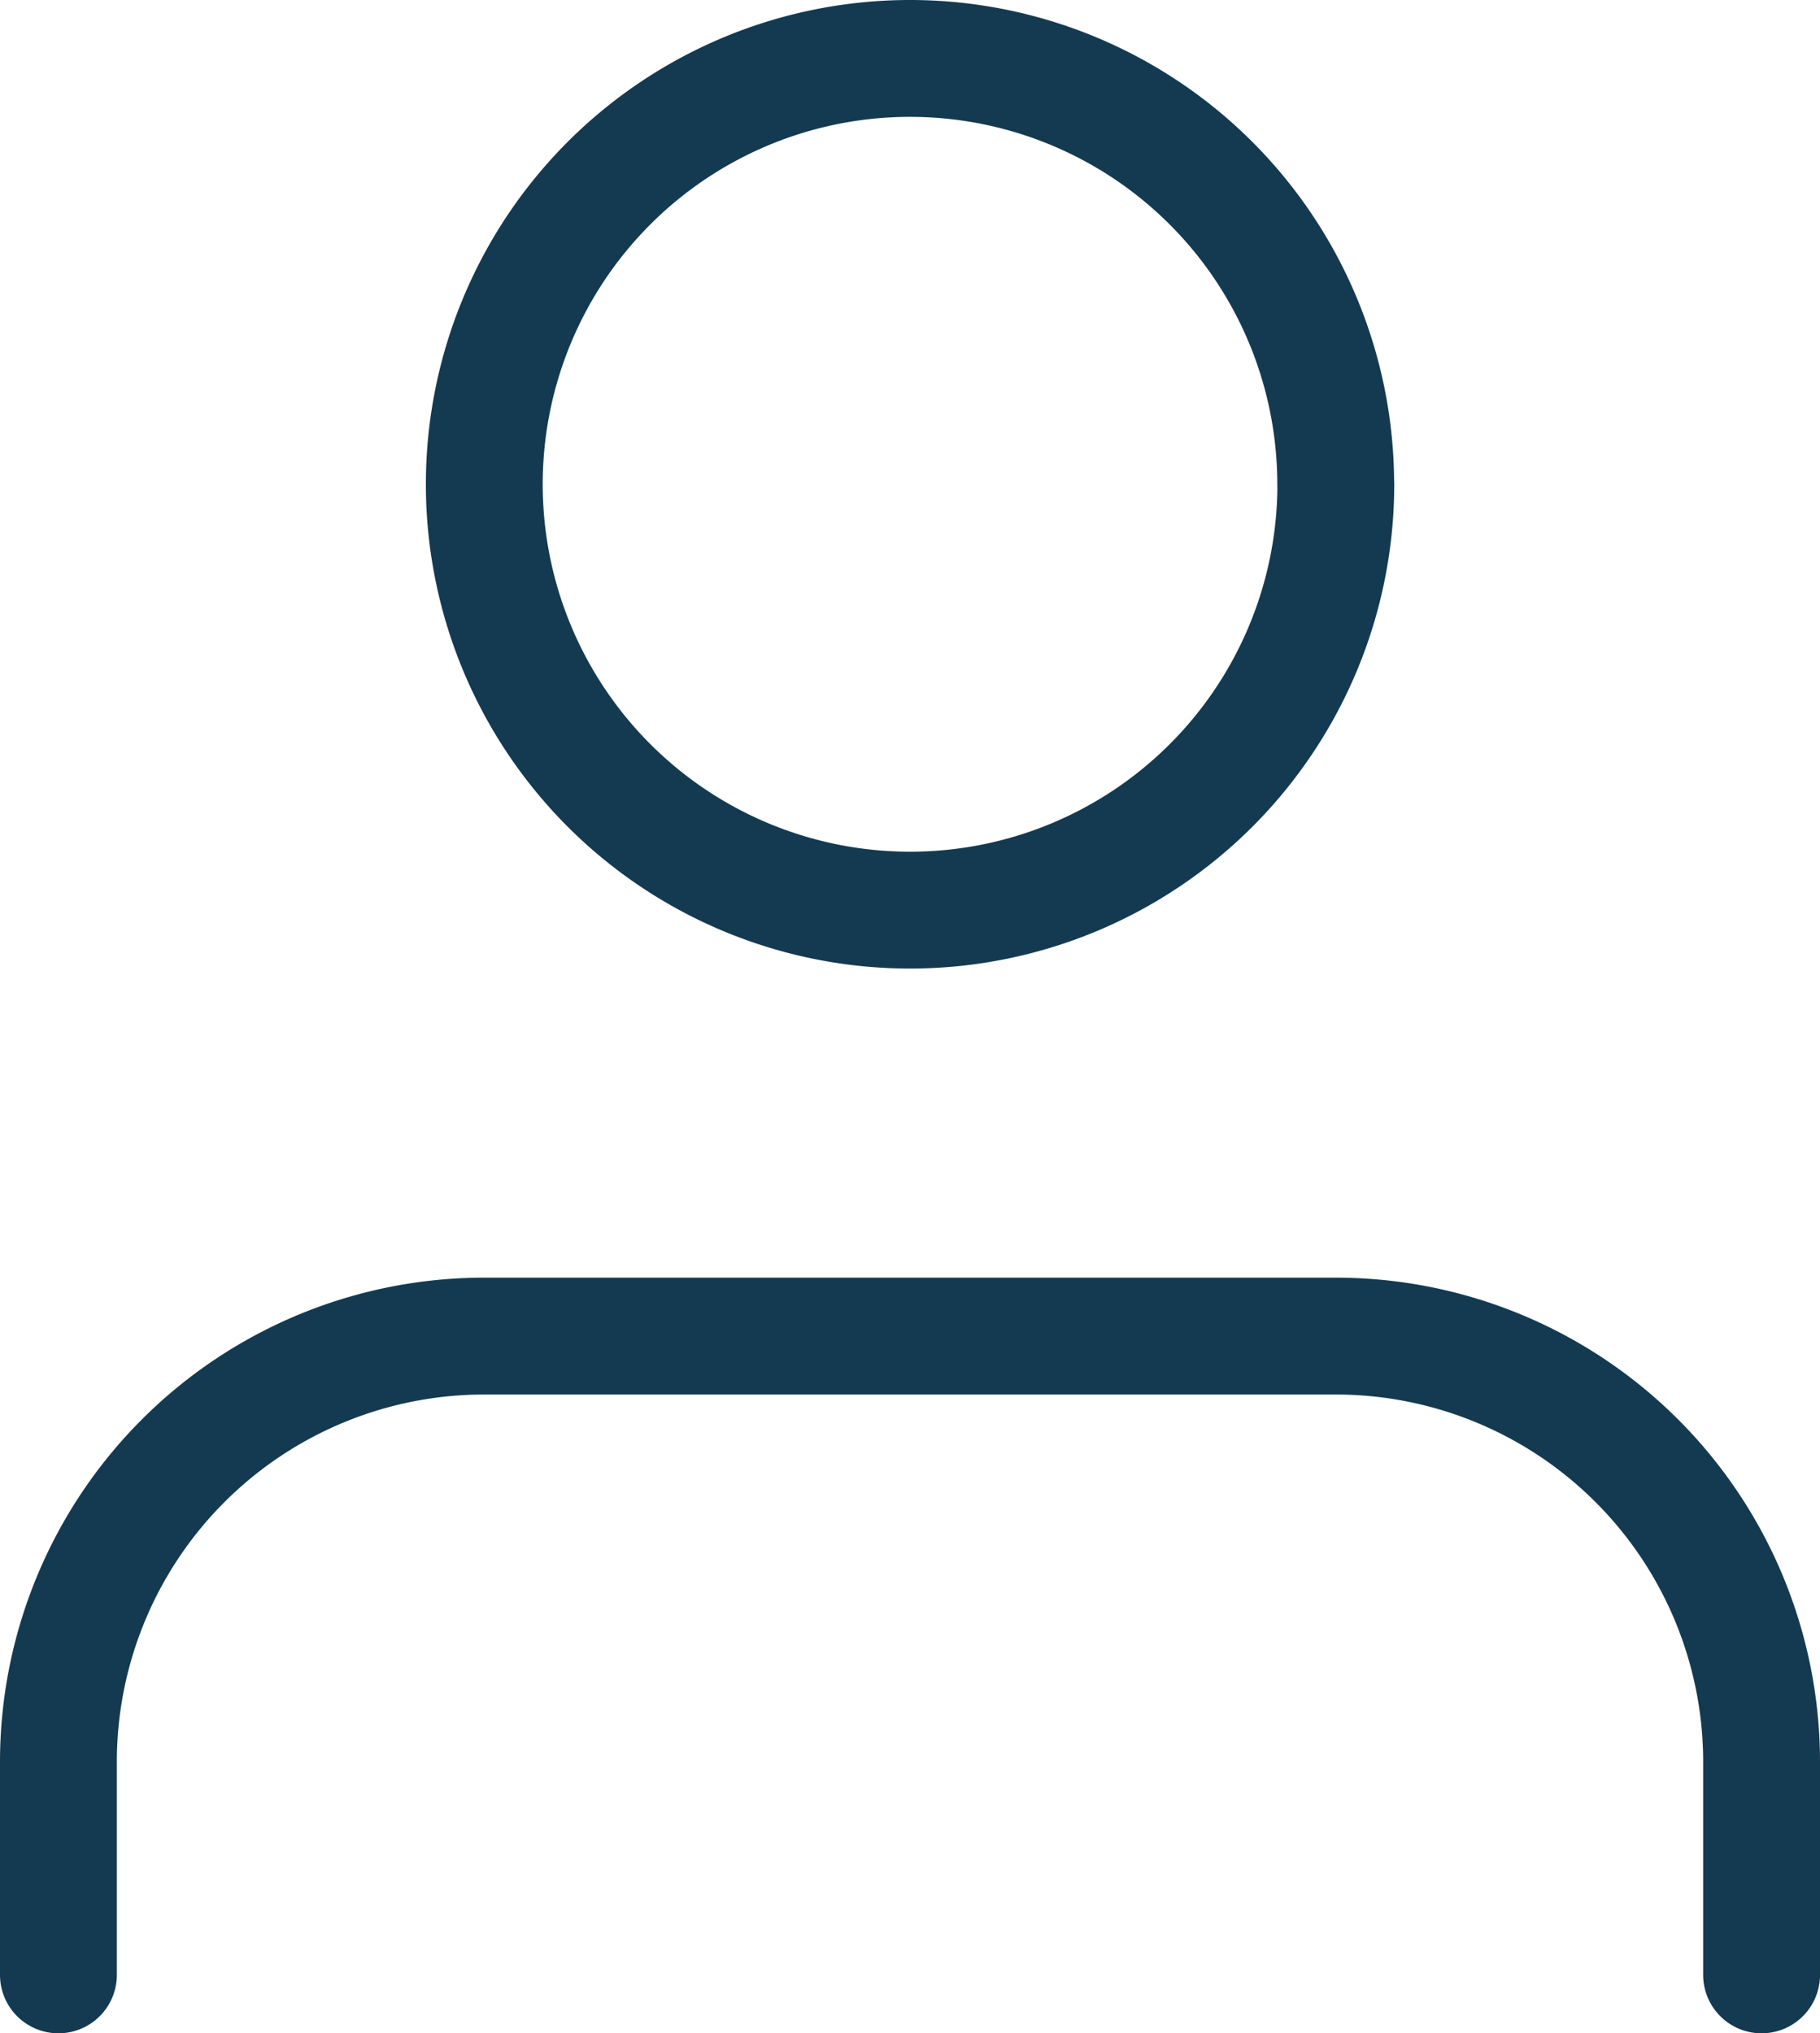 <svg xmlns="http://www.w3.org/2000/svg" width="15.577" height="17.399" viewBox="0 0 15.577 17.399">
  <g id="Icon_feather-user" data-name="Icon feather-user" transform="translate(-5.5 -4)">
    <path id="Path_35" data-name="Path 35" d="M20.577,27.966V26.144A3.644,3.644,0,0,0,16.933,22.5H9.644A3.644,3.644,0,0,0,6,26.144v1.822" transform="translate(0 -7.067)" fill="none" stroke="#143a51" stroke-linecap="round" stroke-linejoin="round" stroke-width="1"/>
    <path id="Path_36" data-name="Path 36" d="M19.289,8.144A3.644,3.644,0,1,1,15.644,4.5a3.644,3.644,0,0,1,3.644,3.644Z" transform="translate(-2.356)" fill="none" stroke="#143a51" stroke-linecap="round" stroke-linejoin="round" stroke-width="1"/>
  </g>
</svg>
